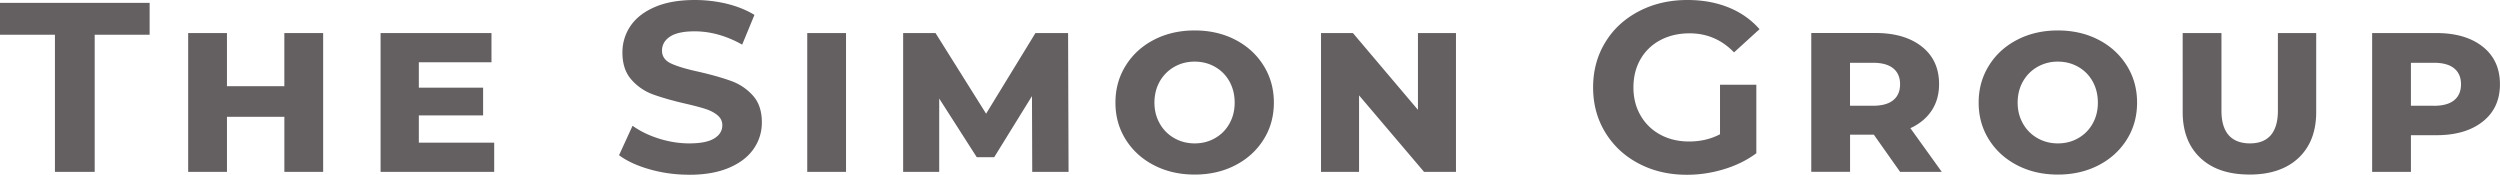 <?xml version="1.0" encoding="UTF-8"?>
<svg xmlns="http://www.w3.org/2000/svg" width="329" height="23" fill="none">
  <path fill="#645F60" d="M320.282 13.917h-3.005V8.261h3.005c1.186 0 2.077.241 2.681.732.604.49.906 1.188.906 2.1 0 .911-.302 1.609-.906 2.1-.604.49-1.495.731-2.681.731m.351-9.573h-8.459v18.27h5.103v-4.829h3.356c2.562 0 4.597-.6 6.1-1.796 1.509-1.194 2.26-2.831 2.26-4.91 0-2.08-.751-3.744-2.26-4.939-1.51-1.195-3.545-1.796-6.1-1.796Zm-24.604 18.621c2.752 0 4.907-.732 6.458-2.19 1.551-1.463 2.324-3.473 2.324-6.036V4.351h-5.04v10.23c0 1.415-.316 2.486-.934 3.211-.625.718-1.537 1.078-2.745 1.078-1.207 0-2.155-.36-2.794-1.078-.631-.718-.954-1.789-.954-3.212V4.352h-5.103V14.74c0 2.563.772 4.573 2.323 6.037 1.551 1.464 3.699 2.19 6.458 2.19m-25.207-4.096c-.99 0-1.888-.235-2.696-.698a4.99 4.99 0 0 1-1.902-1.92c-.463-.815-.695-1.734-.695-2.749 0-1.015.232-1.962.695-2.777a5.038 5.038 0 0 1 1.902-1.92 5.328 5.328 0 0 1 2.696-.697c.99 0 1.888.235 2.695.697a4.955 4.955 0 0 1 1.889 1.92c.449.815.68 1.741.68 2.777s-.224 1.934-.68 2.749a4.91 4.91 0 0 1-1.889 1.92c-.807.47-1.705.698-2.695.698Zm0 4.102c1.979 0 3.762-.407 5.342-1.222 1.579-.815 2.822-1.941 3.727-3.384.906-1.437 1.355-3.06 1.355-4.863 0-1.803-.449-3.426-1.355-4.876-.905-1.45-2.148-2.583-3.727-3.398-1.58-.815-3.363-1.223-5.342-1.223-1.98 0-3.763.408-5.342 1.223-1.579.815-2.829 1.947-3.727 3.398-.906 1.45-1.355 3.073-1.355 4.876 0 1.803.449 3.419 1.355 4.863.905 1.443 2.148 2.569 3.727 3.384 1.579.815 3.362 1.222 5.342 1.222Zm-20.764-11.886c0 .911-.302 1.609-.906 2.1-.603.49-1.495.731-2.681.731h-3.004V8.261h3.004c1.186 0 2.078.241 2.681.732.604.49.906 1.188.906 2.1m0 11.527h5.489l-4.134-5.753c1.207-.553 2.134-1.32 2.793-2.307.653-.988.983-2.141.983-3.481 0-2.1-.751-3.744-2.26-4.939-1.509-1.195-3.545-1.796-6.1-1.796h-8.459v18.27h5.104v-4.89h3.13l3.454 4.89v.006Zm-23.698-4.952c-1.207.635-2.562.953-4.071.953-1.418 0-2.689-.304-3.791-.905a6.522 6.522 0 0 1-2.597-2.528c-.625-1.077-.934-2.307-.934-3.688 0-1.381.309-2.638.934-3.716a6.438 6.438 0 0 1 2.618-2.507c1.116-.594 2.401-.891 3.84-.891 2.281 0 4.233.836 5.847 2.507l3.355-3.053c-1.095-1.25-2.456-2.203-4.071-2.86-1.614-.648-3.419-.98-5.398-.98-2.366 0-4.5.49-6.395 1.478-1.895.988-3.376 2.348-4.436 4.096-1.067 1.747-1.601 3.723-1.601 5.926 0 2.203.534 4.179 1.601 5.926 1.067 1.748 2.534 3.115 4.408 4.096 1.874.988 3.98 1.478 6.332 1.478 1.635 0 3.264-.242 4.878-.732 1.615-.49 3.033-1.188 4.261-2.1v-9.02h-4.78v6.52ZM186.601 4.35v10.105l-8.557-10.105h-4.197v18.27h5.004V12.55l8.557 10.07h4.198V4.351h-5.005ZM157.217 18.87c-.99 0-1.888-.235-2.695-.698a4.993 4.993 0 0 1-1.903-1.92c-.463-.815-.695-1.734-.695-2.749 0-1.015.232-1.962.695-2.777a5.04 5.04 0 0 1 1.903-1.92c.807-.462 1.705-.697 2.695-.697.99 0 1.888.235 2.696.697a4.953 4.953 0 0 1 1.888 1.92c.449.815.681 1.741.681 2.777s-.225 1.934-.681 2.749a4.907 4.907 0 0 1-1.888 1.92c-.808.47-1.706.698-2.696.698Zm0 4.102c1.98 0 3.763-.407 5.342-1.222 1.579-.815 2.822-1.941 3.727-3.384.906-1.437 1.355-3.06 1.355-4.863 0-1.803-.449-3.426-1.355-4.876-.905-1.45-2.148-2.583-3.727-3.398-1.579-.815-3.362-1.223-5.342-1.223-1.979 0-3.762.408-5.342 1.223-1.579.815-2.822 1.947-3.727 3.398-.906 1.45-1.355 3.073-1.355 4.876 0 1.803.449 3.419 1.355 4.863.905 1.443 2.148 2.569 3.727 3.384 1.58.815 3.363 1.222 5.342 1.222Zm-16.594-.352-.063-18.269h-4.296l-6.493 10.61-6.655-10.61h-4.261v18.27h4.745v-9.657l4.942 7.722h2.296l4.97-8.04.035 9.974h4.78Zm-34.389 0h5.103V4.351h-5.103v18.27ZM90.672 23c2.064 0 3.818-.304 5.264-.919 1.44-.614 2.52-1.443 3.243-2.493a6 6 0 0 0 1.081-3.481c0-1.485-.393-2.66-1.179-3.53a6.982 6.982 0 0 0-2.822-1.906c-1.095-.4-2.506-.808-4.233-1.209-1.656-.359-2.892-.725-3.699-1.098-.807-.373-1.207-.94-1.207-1.699 0-.76.35-1.374 1.046-1.844.702-.463 1.783-.698 3.243-.698 2.085 0 4.176.58 6.261 1.748l1.615-3.91C98.253 1.327 97.045.844 95.67.498A18.36 18.36 0 0 0 91.444 0c-2.064 0-3.819.304-5.25.919-1.433.614-2.5 1.443-3.216 2.493a6.128 6.128 0 0 0-1.067 3.509c0 1.485.393 2.666 1.18 3.557a6.903 6.903 0 0 0 2.829 1.94c1.094.401 2.505.809 4.232 1.21 1.116.255 2.008.49 2.66.697.66.214 1.194.49 1.615.843.421.352.632.787.632 1.319 0 .718-.358 1.298-1.067 1.733-.709.436-1.811.65-3.292.65-1.334 0-2.668-.214-4.001-.636-1.334-.421-2.485-.988-3.454-1.685l-1.776 3.875c1.01.76 2.352 1.381 4.022 1.858 1.67.476 3.398.711 5.18.711M55.119 18.78v-3.592h8.458v-3.654h-8.458V8.198h9.56V4.351H50.085v18.27h14.951v-3.848h-9.911l-.007.007Zm-30.353 3.84h5.103v-7.245h7.553v7.245h5.104V4.351H37.42v6.99h-7.553v-6.99h-5.103v18.27Zm-17.535 0h5.23V4.572h7.23V.38H0v4.192h7.23V22.62Z"></path>
</svg>
